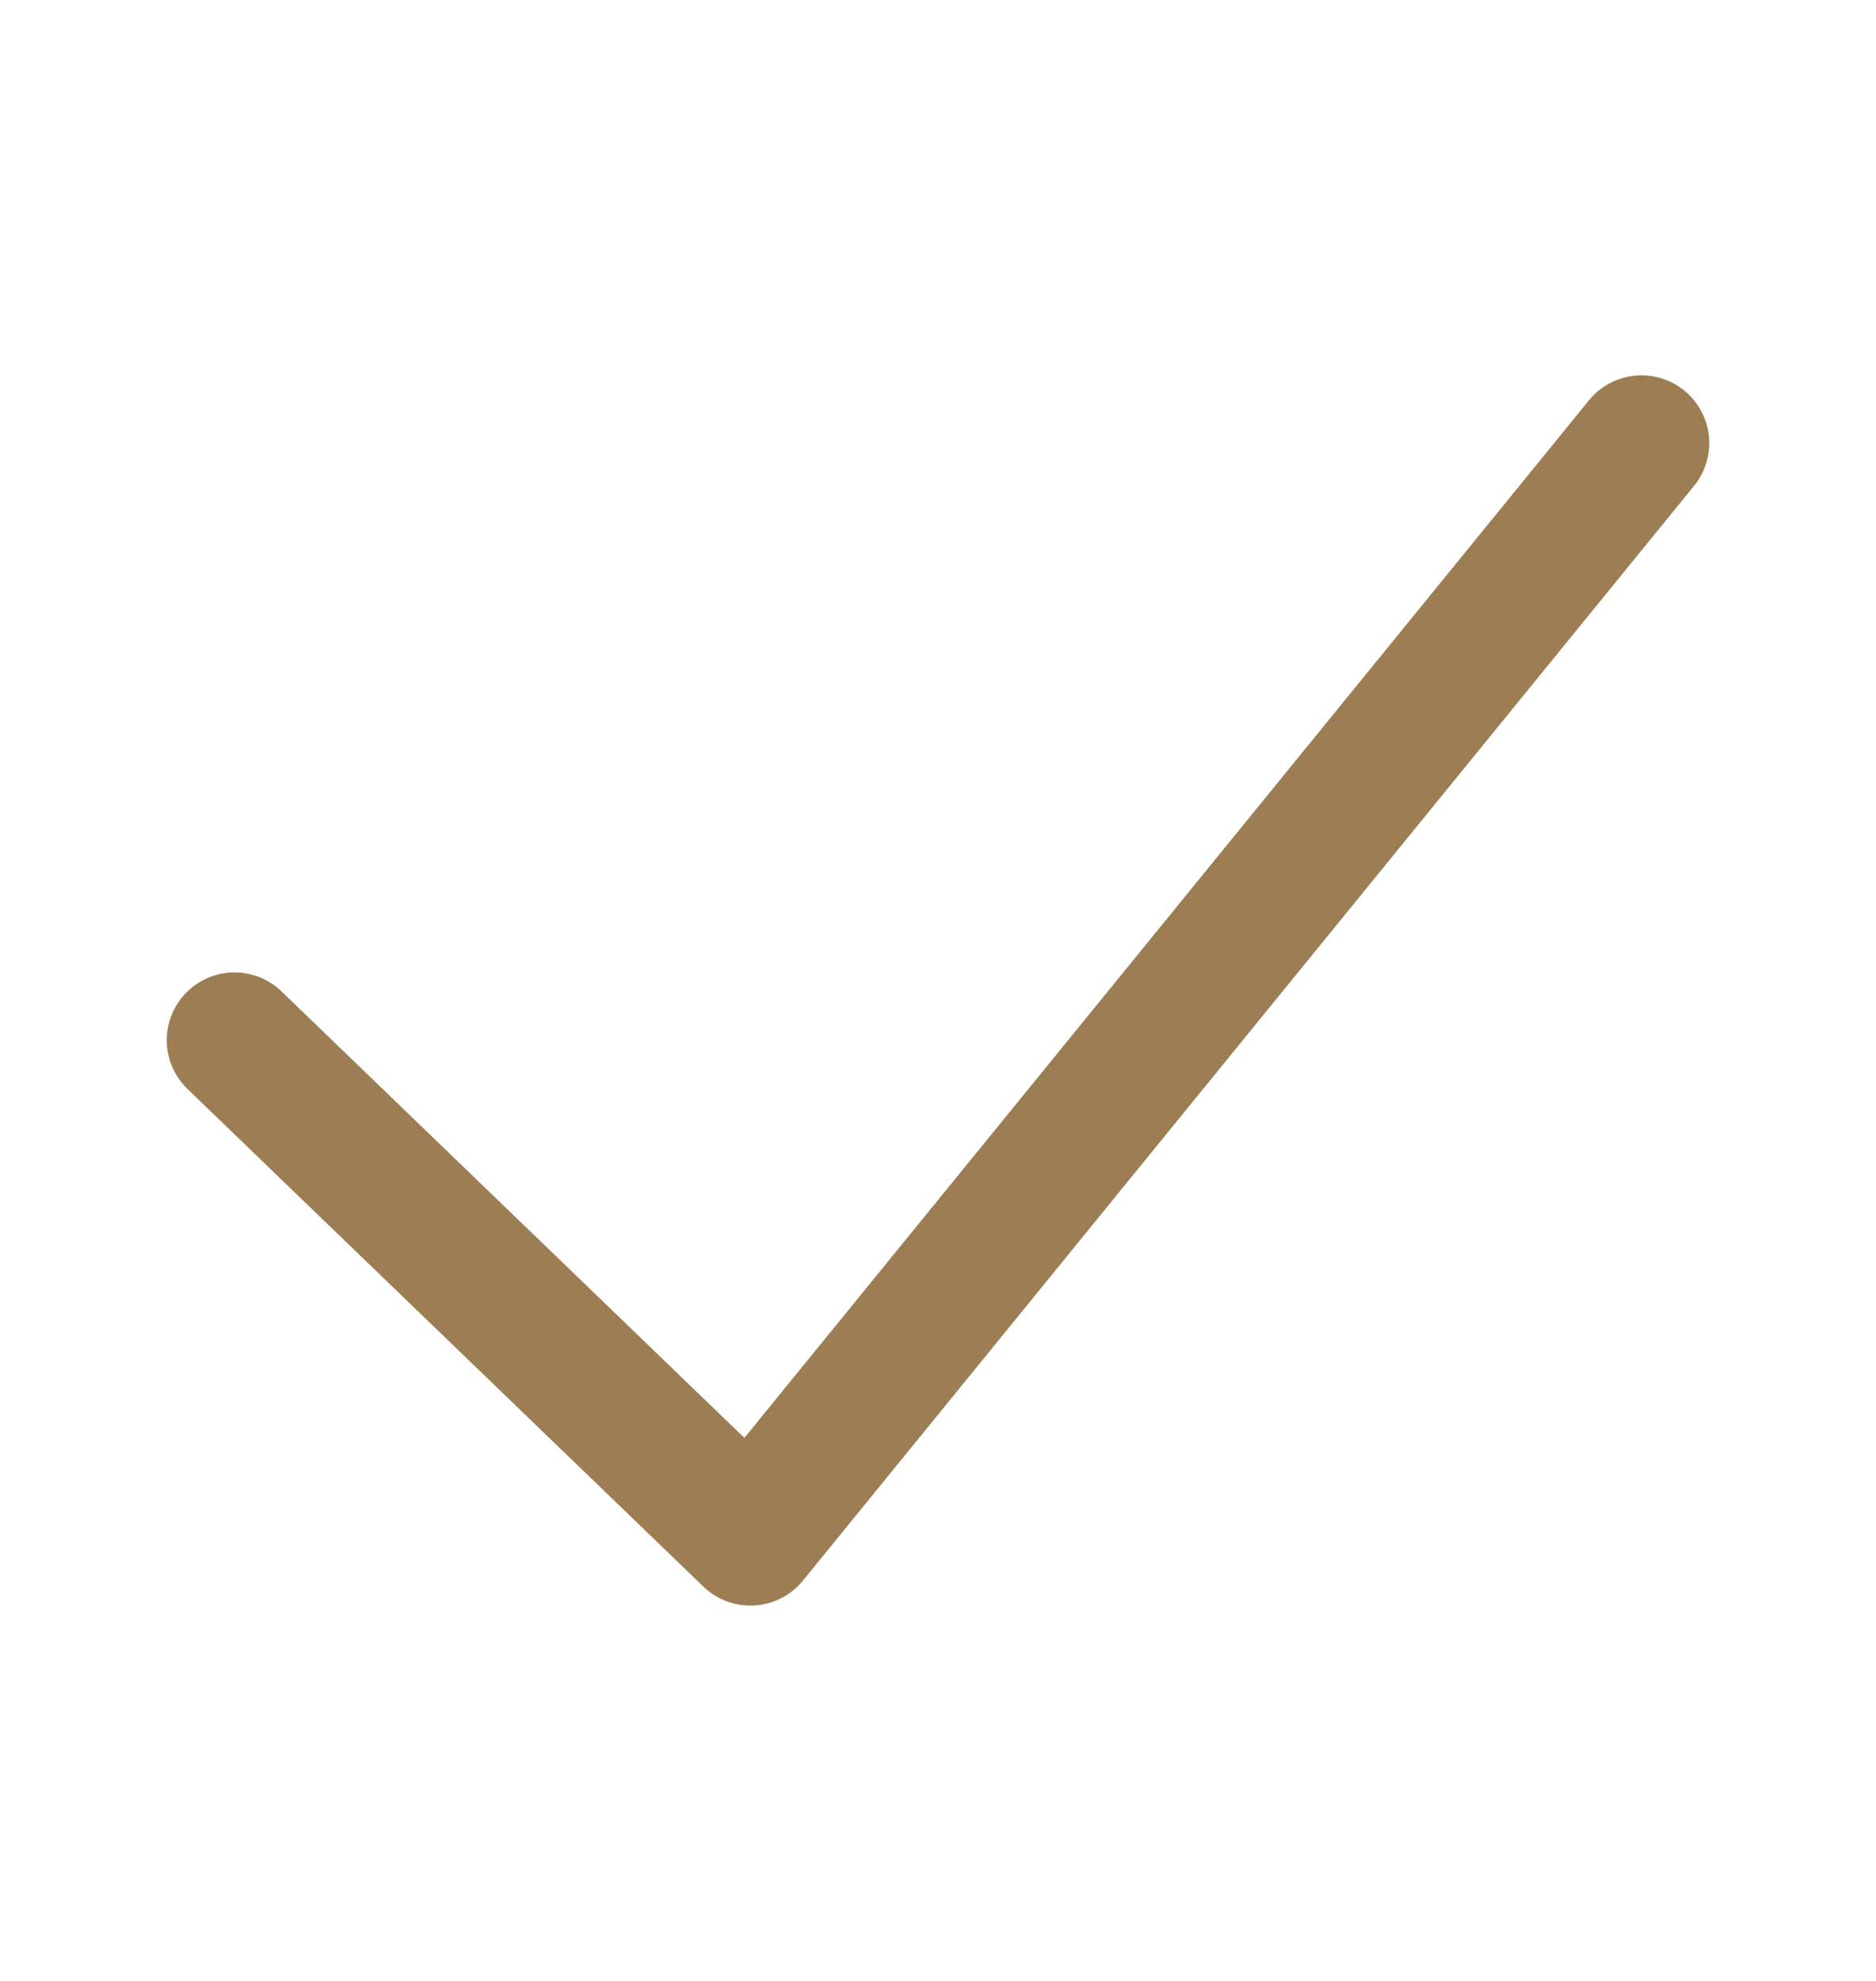 <svg width="18" height="19" viewBox="0 0 18 19" fill="none" xmlns="http://www.w3.org/2000/svg">
<path d="M2.25 9.977L7.2 14.75L15.75 4.25" stroke="#9D7D54" stroke-width="1.3" stroke-linecap="round" stroke-linejoin="round"/>
</svg>
